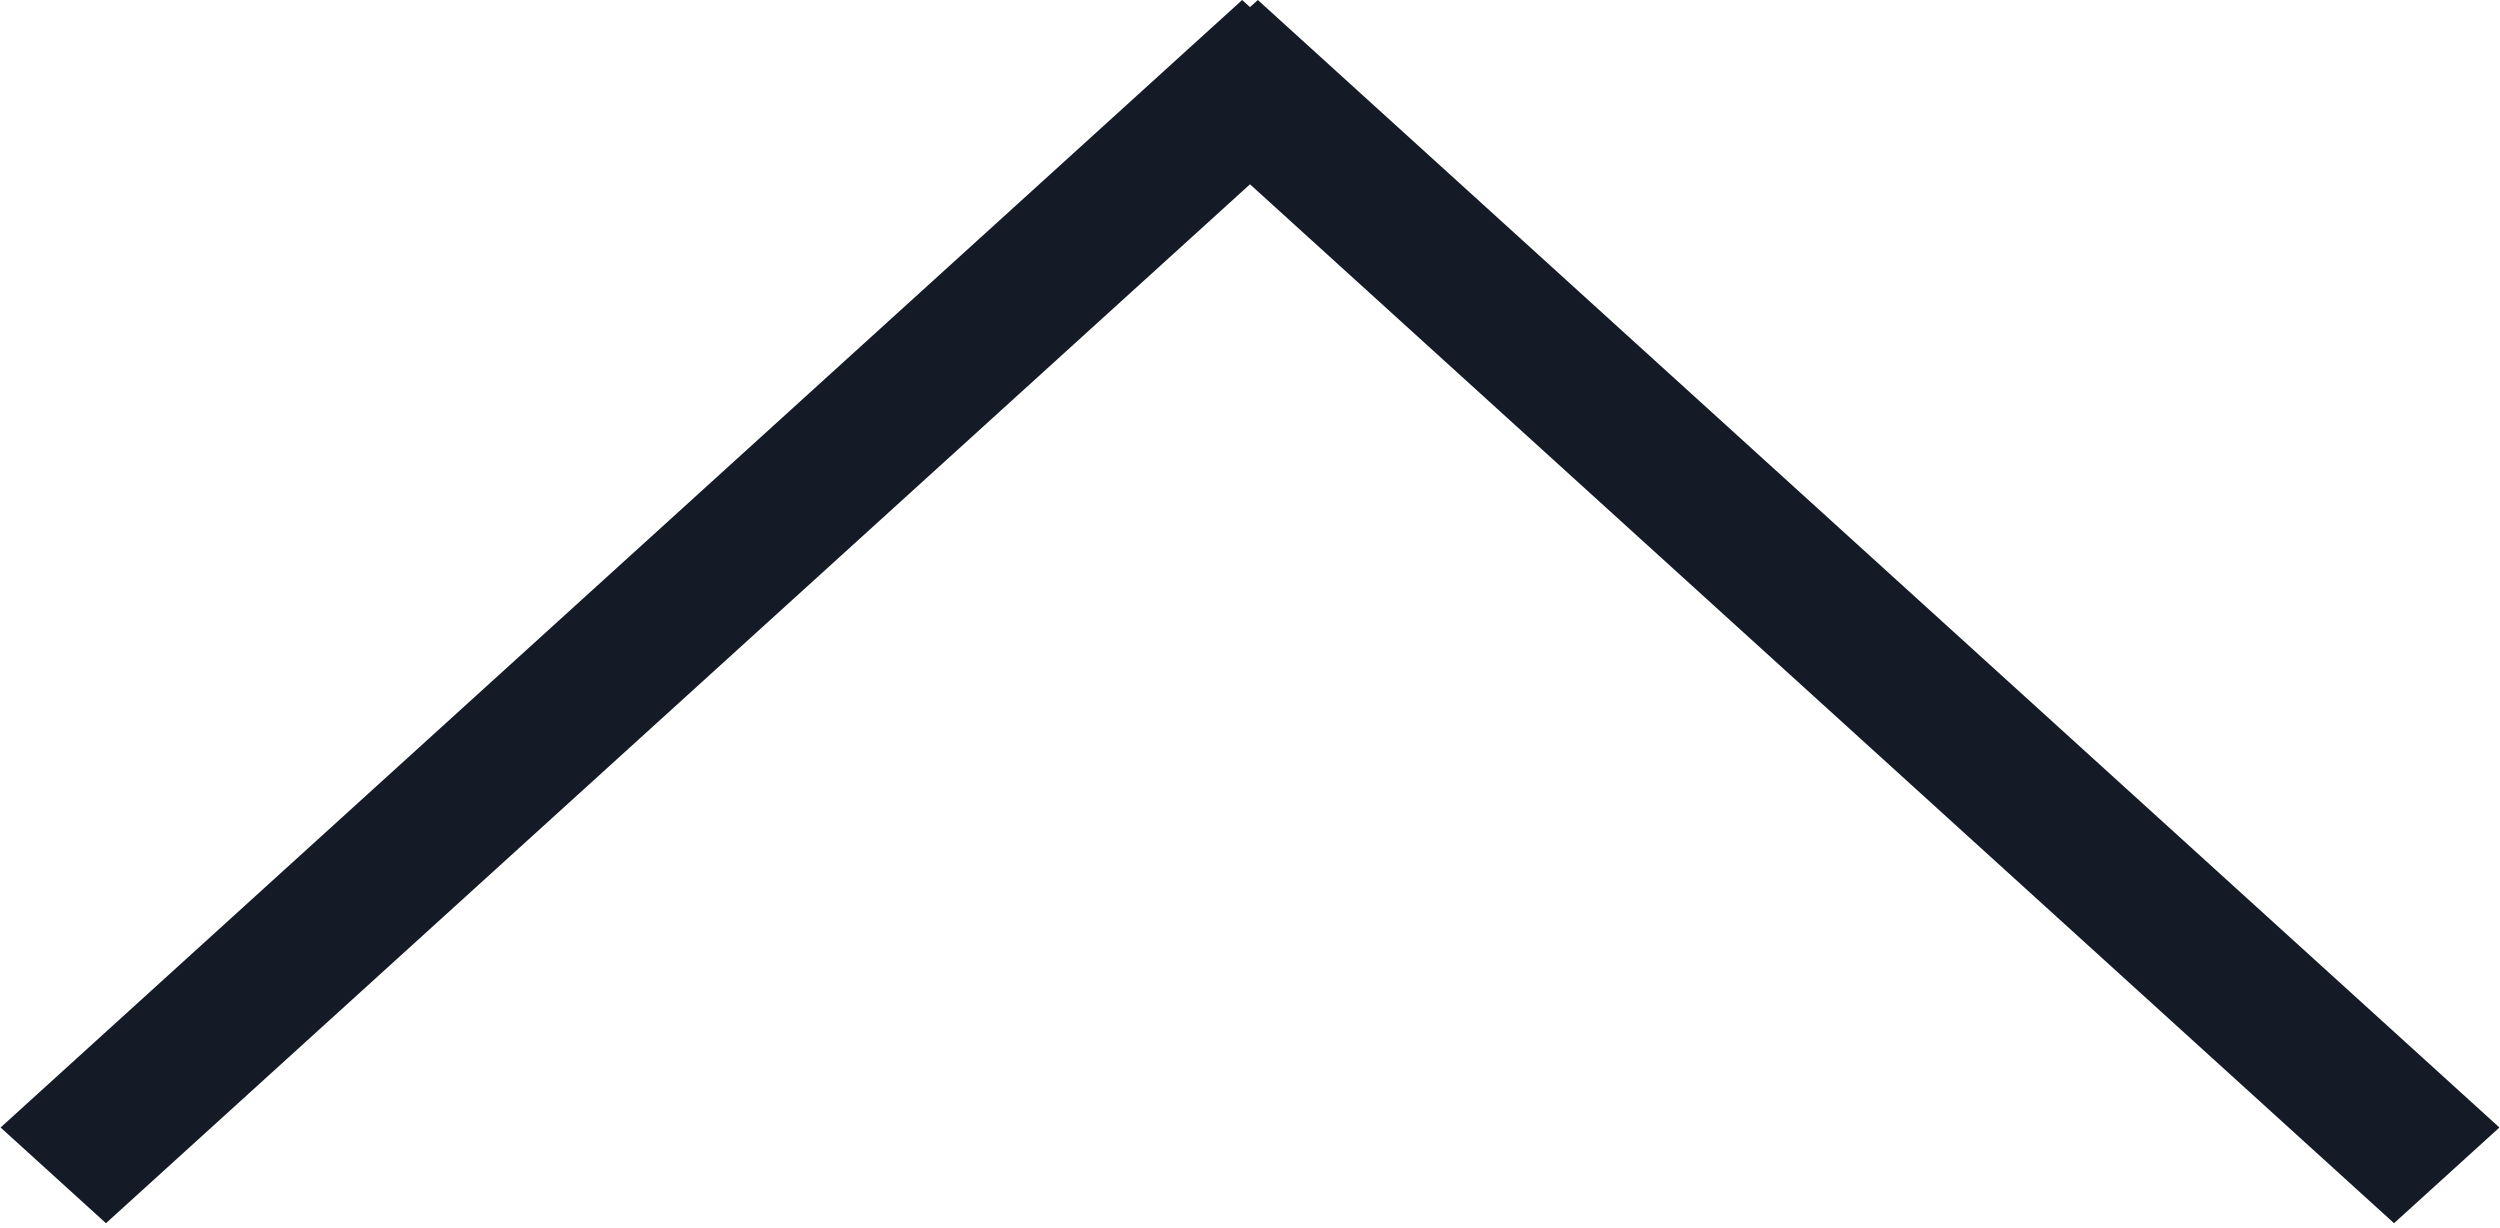 <svg width="397" height="195" viewBox="0 0 397 195" fill="none" xmlns="http://www.w3.org/2000/svg">
<rect width="266.44" height="22.616" transform="matrix(0.74 0.672 -0.74 0.672 199.743 0)" fill="#151B26"/>
<rect width="266.44" height="22.616" transform="matrix(-0.74 0.672 0.74 0.672 197.257 0)" fill="#151B26"/>
</svg>
